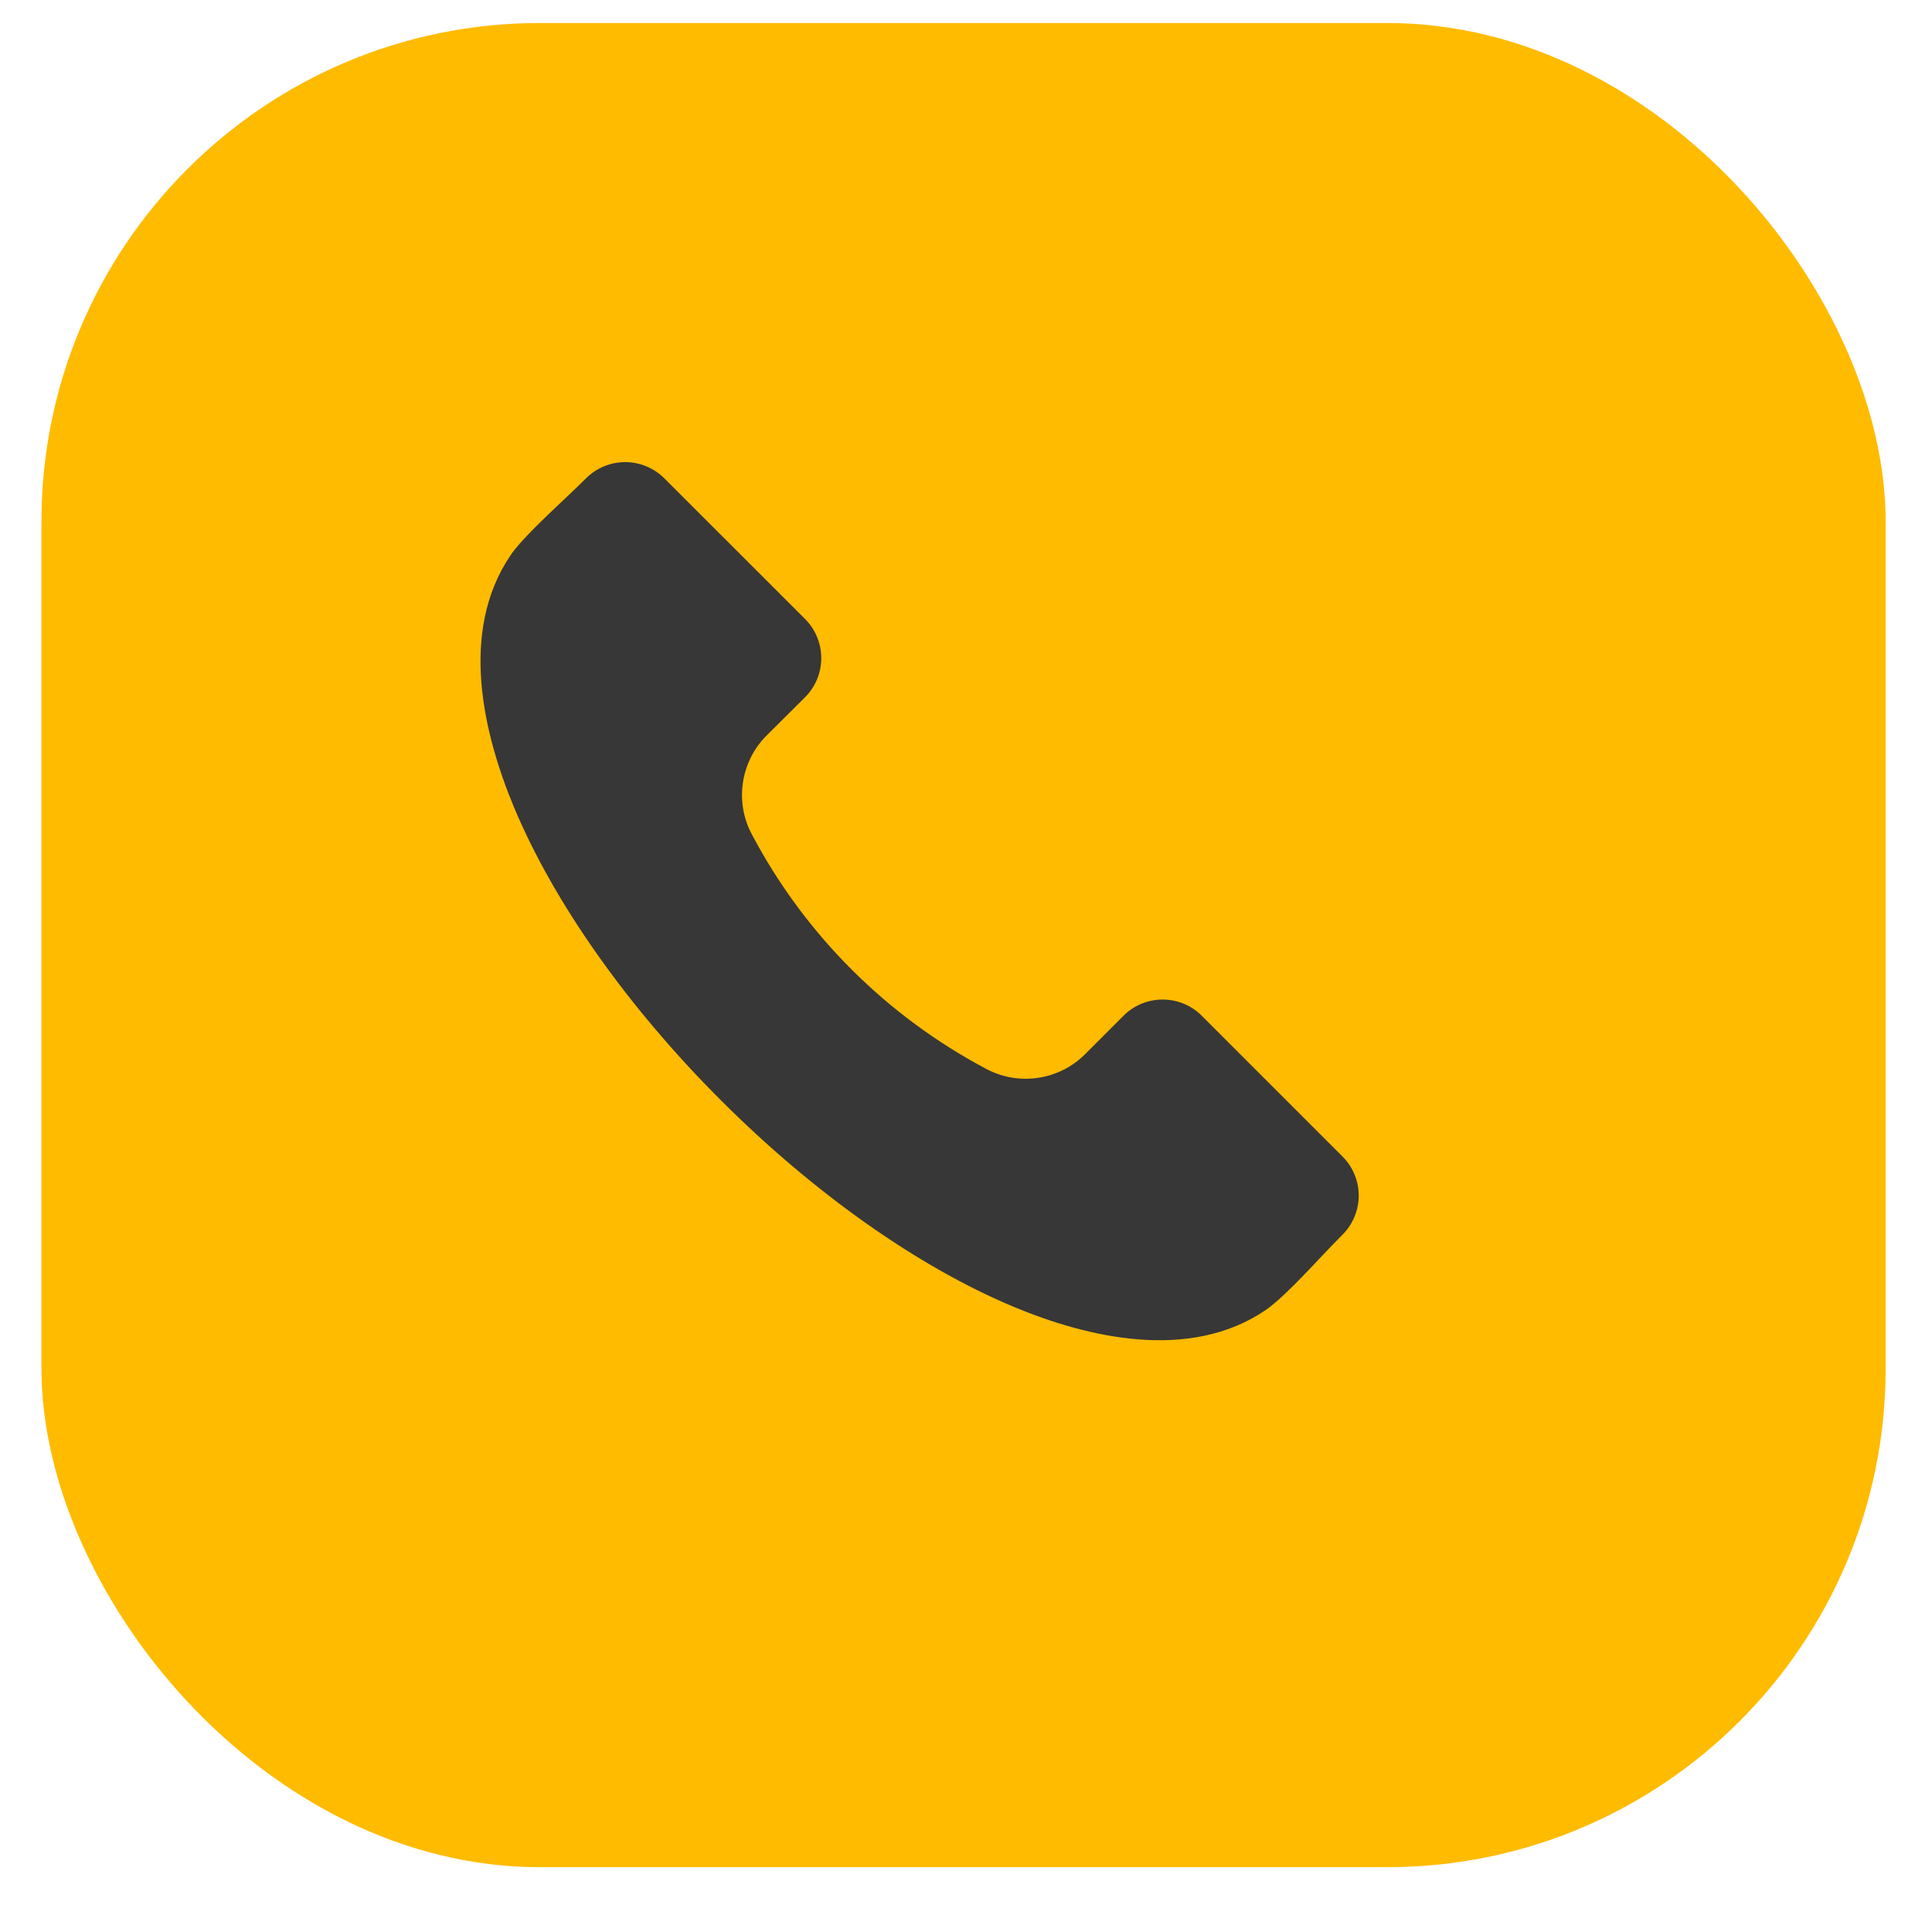 <?xml version="1.0" encoding="UTF-8"?> <svg xmlns="http://www.w3.org/2000/svg" width="22" height="22" viewBox="0 0 22 22" fill="none"><rect x="0.472" y="0.262" width="21" height="21" rx="5.676" fill="#FFBB00"></rect><g clip-path="url(#clip0_124_705)"><path fill-rule="evenodd" clip-rule="evenodd" d="M15.289 14.058C15.222 14.124 15.142 14.209 15.057 14.298C14.846 14.523 14.581 14.802 14.415 14.916C13.542 15.512 12.374 15.227 11.548 14.883C10.459 14.429 9.272 13.592 8.207 12.527C7.141 11.461 6.304 10.274 5.85 9.185C5.507 8.359 5.221 7.191 5.817 6.318C5.93 6.152 6.211 5.888 6.435 5.676C6.525 5.591 6.609 5.511 6.675 5.445C6.793 5.328 6.953 5.262 7.119 5.262C7.285 5.262 7.445 5.328 7.563 5.445L9.169 7.05C9.286 7.168 9.352 7.328 9.352 7.494C9.352 7.66 9.286 7.82 9.169 7.938L8.731 8.374C8.585 8.519 8.49 8.708 8.46 8.911C8.429 9.115 8.465 9.323 8.563 9.504C9.164 10.64 10.093 11.569 11.229 12.171C11.411 12.268 11.618 12.304 11.822 12.273C12.026 12.243 12.214 12.148 12.359 12.001L12.795 11.565C12.913 11.447 13.073 11.382 13.239 11.382C13.405 11.382 13.565 11.447 13.683 11.565L15.289 13.171C15.406 13.288 15.472 13.448 15.472 13.614C15.472 13.78 15.406 13.94 15.289 14.058Z" fill="#373737"></path></g><defs><clipPath id="clip0_124_705"><rect width="10" height="10" fill="white" transform="translate(5.472 5.262)"></rect></clipPath></defs></svg> 